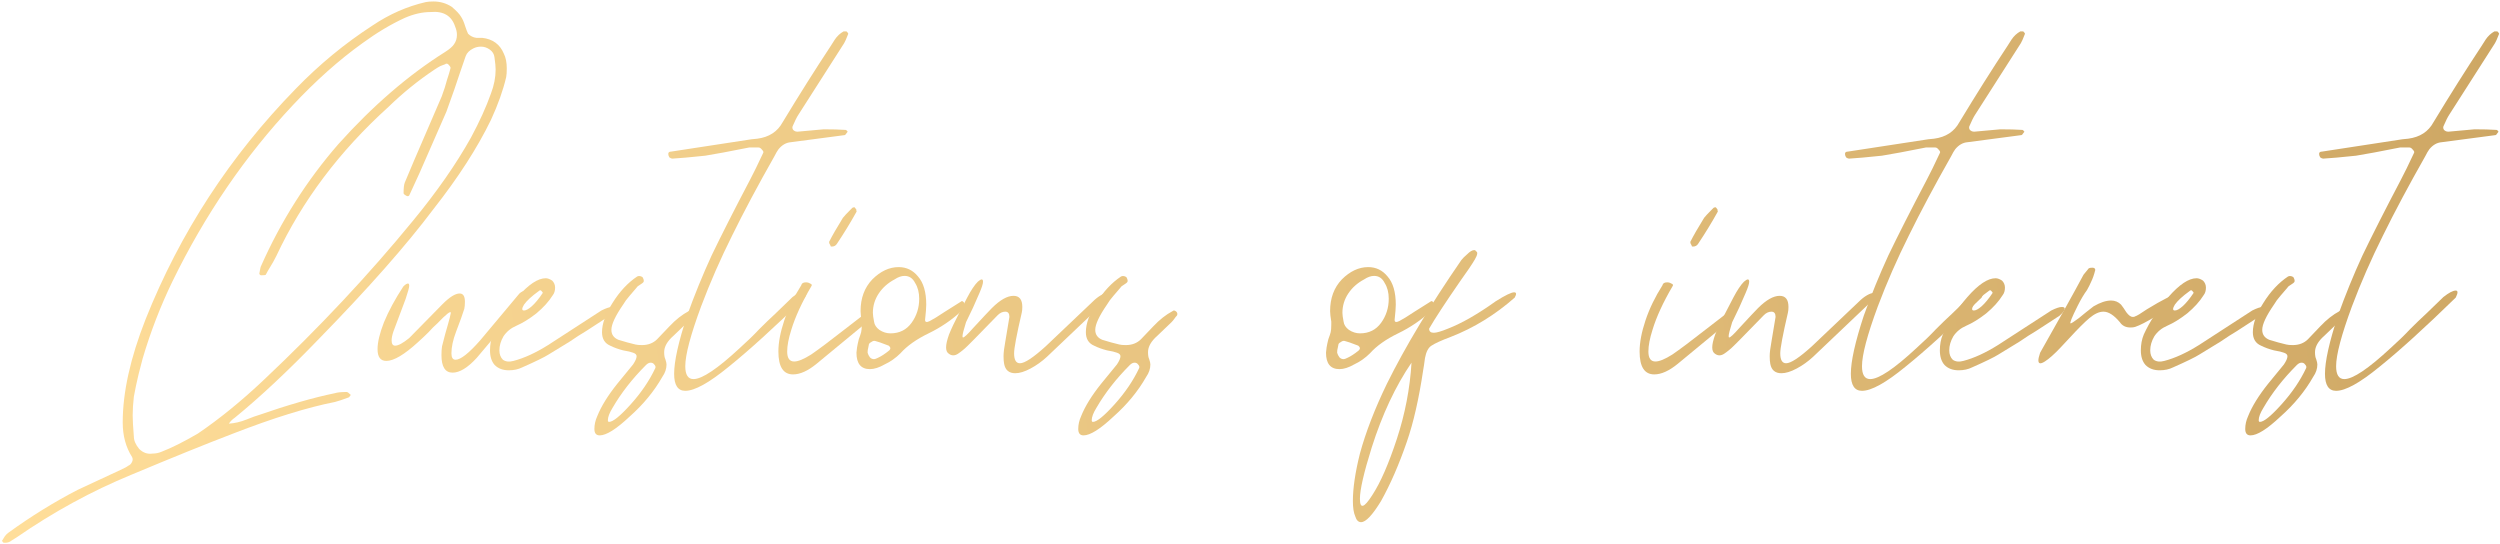 <svg xmlns="http://www.w3.org/2000/svg" width="469" height="102" viewBox="0 0 469 102" fill="none"><path d="M94.521 10.068C94.888 10.802 95.071 11.718 95.071 12.818C95.071 13.552 95.035 14.102 94.961 14.468C94.375 16.962 93.421 19.638 92.101 22.498C89.535 27.778 85.941 33.352 81.321 39.218C76.261 45.965 69.111 54.068 59.871 63.528C54.078 69.542 48.798 74.492 44.031 78.378C43.591 78.672 43.225 79.038 42.931 79.478C44.031 79.405 45.131 79.148 46.231 78.708C47.331 78.268 48.028 78.012 48.321 77.938C54.041 75.958 58.881 74.565 62.841 73.758C63.281 73.612 64.015 73.538 65.041 73.538C65.188 73.538 65.445 73.722 65.811 74.088L65.481 74.528C64.308 74.968 63.428 75.262 62.841 75.408C57.635 76.435 51.255 78.415 43.701 81.348C38.715 83.255 32.371 85.822 24.671 89.048C17.191 92.128 10.005 96.052 3.111 100.818C2.965 100.892 2.671 101.075 2.231 101.368C1.791 101.735 1.278 101.882 0.691 101.808C0.618 101.808 0.545 101.735 0.471 101.588C0.398 101.515 0.361 101.478 0.361 101.478C0.508 101.258 0.691 100.965 0.911 100.598C1.131 100.305 1.351 100.085 1.571 99.938C5.825 96.858 10.151 94.182 14.551 91.908C18.951 89.855 21.628 88.608 22.581 88.168C23.388 87.802 23.865 87.545 24.011 87.398C24.378 87.252 24.635 86.995 24.781 86.628C24.928 86.335 24.928 86.042 24.781 85.748C23.608 83.915 23.021 81.752 23.021 79.258C23.021 73.612 24.451 67.158 27.311 59.898C33.765 43.692 43.151 29.282 55.471 16.668C59.871 12.122 64.675 8.162 69.881 4.788C73.035 2.662 76.371 1.195 79.891 0.388C80.258 0.315 80.735 0.278 81.321 0.278C82.568 0.278 83.705 0.608 84.731 1.268C85.611 2.002 86.198 2.625 86.491 3.138C86.785 3.578 87.041 4.165 87.261 4.898C87.481 5.558 87.665 6.035 87.811 6.328C88.251 6.768 88.765 7.025 89.351 7.098C89.938 7.098 90.305 7.098 90.451 7.098C92.431 7.318 93.788 8.308 94.521 10.068ZM92.101 17.548C92.688 16.008 92.981 14.505 92.981 13.038C92.981 12.525 92.908 11.755 92.761 10.728C92.688 10.142 92.395 9.665 91.881 9.298C91.368 8.932 90.818 8.748 90.231 8.748C89.718 8.748 89.241 8.858 88.801 9.078C88.068 9.445 87.591 9.922 87.371 10.508L86.271 13.698C85.758 15.312 84.915 17.732 83.741 20.958L78.681 32.508L76.811 36.578C76.811 36.652 76.738 36.725 76.591 36.798C76.518 36.798 76.445 36.798 76.371 36.798C75.931 36.578 75.711 36.395 75.711 36.248C75.711 35.295 75.785 34.635 75.931 34.268L77.691 30.088L82.861 18.098C83.301 16.925 83.631 15.898 83.851 15.018C84.145 14.138 84.365 13.405 84.511 12.818C84.585 12.672 84.438 12.415 84.071 12.048C83.998 11.975 83.888 11.938 83.741 11.938C83.668 11.938 83.595 11.975 83.521 12.048C83.301 12.122 83.008 12.232 82.641 12.378C82.348 12.525 81.981 12.745 81.541 13.038C78.461 15.092 75.565 17.438 72.851 20.078C63.685 28.365 56.681 37.678 51.841 48.018C51.475 48.752 51.108 49.412 50.741 49.998C50.375 50.585 50.081 51.098 49.861 51.538C49.788 51.612 49.495 51.648 48.981 51.648C48.908 51.648 48.835 51.612 48.761 51.538C48.688 51.465 48.651 51.392 48.651 51.318C48.798 50.438 48.908 49.962 48.981 49.888C52.721 41.455 57.561 33.828 63.501 27.008C69.955 19.822 76.628 14.065 83.521 9.738C84.328 9.225 84.878 8.748 85.171 8.308C85.538 7.795 85.721 7.208 85.721 6.548C85.721 6.035 85.611 5.522 85.391 5.008C84.731 2.955 83.191 2.038 80.771 2.258C79.231 2.258 77.618 2.625 75.931 3.358C73.365 4.532 70.725 6.108 68.011 8.088C63.611 11.242 59.248 15.128 54.921 19.748C45.975 29.282 38.458 40.282 32.371 52.748C30.098 57.442 28.228 62.282 26.761 67.268C26.615 67.782 26.358 68.772 25.991 70.238C25.625 71.778 25.331 73.172 25.111 74.418C24.965 75.665 24.891 76.838 24.891 77.938C24.891 78.818 24.965 80.138 25.111 81.898C25.111 82.632 25.441 83.402 26.101 84.208C26.835 84.942 27.678 85.235 28.631 85.088C29.218 85.088 29.768 84.978 30.281 84.758C32.188 84.025 34.461 82.888 37.101 81.348C41.208 78.562 45.351 75.188 49.531 71.228C59.871 61.475 69.185 51.538 77.471 41.418C81.945 35.992 85.575 30.785 88.361 25.798C89.975 22.792 91.221 20.042 92.101 17.548Z" fill="url(#paint0_linear_463_753)"></path><path d="M80.398 62.318C79.812 62.905 79.152 63.528 78.418 64.188C75.852 66.535 73.872 67.708 72.478 67.708C71.378 67.708 70.828 66.975 70.828 65.508C70.828 64.188 71.232 62.502 72.038 60.448C72.918 58.322 74.128 56.085 75.668 53.738C76.035 53.372 76.328 53.188 76.548 53.188C76.695 53.188 76.768 53.335 76.768 53.628C76.768 53.922 76.548 54.728 76.108 56.048L73.798 62.208C73.578 62.868 73.468 63.418 73.468 63.858C73.468 64.518 73.688 64.848 74.128 64.848C74.715 64.848 75.595 64.372 76.768 63.418L83.038 57.038C84.358 55.718 85.422 55.058 86.228 55.058C86.888 55.058 87.218 55.572 87.218 56.598C87.218 57.112 87.182 57.552 87.108 57.918C86.815 58.872 86.302 60.302 85.568 62.208C84.982 63.748 84.688 65.105 84.688 66.278C84.688 67.085 84.945 67.488 85.458 67.488C86.412 67.488 87.952 66.278 90.078 63.858L97.448 55.058C97.815 54.692 98.328 54.508 98.988 54.508C99.502 54.508 99.758 54.618 99.758 54.838C99.758 54.912 99.685 55.022 99.538 55.168L89.418 67.158C87.732 68.992 86.228 69.908 84.908 69.908C83.515 69.908 82.818 68.808 82.818 66.608C82.818 65.948 82.855 65.398 82.928 64.958C83.368 63.198 83.735 61.842 84.028 60.888C84.322 59.862 84.505 59.128 84.578 58.688C84.578 58.248 83.735 58.908 82.048 60.668C81.535 61.108 80.985 61.658 80.398 62.318Z" fill="url(#paint1_linear_463_753)"></path><path d="M102.926 66.498C102.119 67.012 100.469 67.818 97.976 68.918C97.243 69.285 96.399 69.468 95.446 69.468C94.346 69.468 93.466 69.138 92.806 68.478C92.219 67.818 91.926 66.902 91.926 65.728C91.926 64.628 92.109 63.638 92.476 62.758C93.576 60.338 95.116 57.992 97.096 55.718C99.149 53.372 100.909 52.198 102.376 52.198C102.743 52.198 103.146 52.345 103.586 52.638C103.953 53.005 104.136 53.445 104.136 53.958C104.136 54.545 103.989 55.022 103.696 55.388C102.963 56.562 101.936 57.698 100.616 58.798C99.296 59.825 98.049 60.595 96.876 61.108C95.849 61.548 95.043 62.208 94.456 63.088C93.943 63.968 93.686 64.848 93.686 65.728C93.686 66.462 93.906 67.048 94.346 67.488C94.859 67.855 95.519 67.928 96.326 67.708C98.306 67.195 100.469 66.205 102.816 64.738L112.826 58.248C113.706 57.808 114.366 57.588 114.806 57.588C115.173 57.588 115.356 57.698 115.356 57.918C115.356 58.212 115.026 58.652 114.366 59.238L109.966 62.098C109.086 62.612 108.059 63.272 106.886 64.078C105.713 64.812 104.393 65.618 102.926 66.498ZM99.736 57.478C100.396 56.892 101.093 56.048 101.826 54.948C101.826 54.875 101.753 54.765 101.606 54.618C101.459 54.398 101.276 54.398 101.056 54.618C99.736 55.572 98.819 56.415 98.306 57.148C97.866 57.882 97.866 58.248 98.306 58.248C98.673 58.248 99.149 57.992 99.736 57.478Z" fill="url(#paint2_linear_463_753)"></path><path d="M115.798 71.998C115.798 71.998 116.788 70.788 118.768 68.368C119.208 67.708 119.428 67.195 119.428 66.828C119.428 66.535 119.208 66.315 118.768 66.168C118.401 66.022 117.778 65.875 116.898 65.728C116.018 65.508 115.211 65.215 114.478 64.848C113.451 64.408 112.938 63.565 112.938 62.318C112.938 60.705 113.598 58.872 114.918 56.818C116.238 54.692 117.778 53.042 119.538 51.868C119.831 51.722 120.161 51.758 120.528 51.978C120.748 52.345 120.821 52.638 120.748 52.858C120.674 53.005 120.454 53.188 120.088 53.408C119.794 53.555 119.574 53.738 119.428 53.958C119.134 54.325 118.694 54.838 118.108 55.498C117.594 56.085 117.191 56.635 116.898 57.148C115.431 59.275 114.698 60.852 114.698 61.878C114.698 62.758 115.138 63.382 116.018 63.748C117.191 64.115 118.254 64.408 119.208 64.628C119.501 64.702 119.904 64.738 120.418 64.738C121.591 64.738 122.544 64.372 123.278 63.638C123.718 63.198 124.488 62.392 125.588 61.218C126.761 59.972 127.971 59.018 129.218 58.358C129.364 58.212 129.548 58.212 129.768 58.358C129.988 58.505 130.098 58.688 130.098 58.908C130.098 59.055 130.061 59.165 129.988 59.238C129.841 59.385 129.694 59.568 129.548 59.788C129.401 60.008 129.218 60.228 128.998 60.448L126.358 62.978C125.184 64.005 124.598 65.032 124.598 66.058C124.598 66.645 124.671 67.085 124.818 67.378C124.964 67.818 125.038 68.148 125.038 68.368C125.038 69.175 124.781 69.945 124.268 70.678C122.728 73.392 120.674 75.885 118.108 78.158C115.614 80.505 113.744 81.678 112.498 81.678C111.838 81.678 111.508 81.275 111.508 80.468C111.508 79.662 111.691 78.855 112.058 78.048C112.791 76.215 114.038 74.198 115.798 71.998ZM121.188 68.478C118.621 71.045 116.531 73.722 114.918 76.508C114.331 77.462 114.038 78.232 114.038 78.818C114.038 79.038 114.111 79.148 114.258 79.148C114.991 79.148 116.348 78.048 118.328 75.848C120.308 73.648 121.848 71.375 122.948 69.028C123.021 68.808 122.948 68.588 122.728 68.368C122.581 68.148 122.361 68.038 122.068 68.038C121.774 68.038 121.481 68.185 121.188 68.478Z" fill="url(#paint3_linear_463_753)"></path><path d="M149.678 24.698L154.518 24.258C156.131 24.258 157.488 24.295 158.588 24.368C158.734 24.368 158.844 24.442 158.918 24.588C158.991 24.662 159.028 24.698 159.028 24.698C158.954 24.772 158.844 24.918 158.698 25.138C158.624 25.285 158.514 25.358 158.368 25.358L148.358 26.678C147.478 26.752 146.708 27.192 146.048 27.998C145.828 28.292 145.571 28.732 145.278 29.318C142.198 34.745 139.558 39.695 137.358 44.168C135.158 48.568 133.214 53.005 131.528 57.478C129.548 62.832 128.558 66.572 128.558 68.698C128.558 70.312 129.071 71.118 130.098 71.118C131.711 71.118 134.608 69.175 138.788 65.288C140.181 64.042 141.391 62.868 142.418 61.768C143.518 60.668 144.508 59.715 145.388 58.908L148.688 55.718C149.714 54.912 150.484 54.508 150.998 54.508C151.218 54.508 151.328 54.618 151.328 54.838C151.328 55.058 151.218 55.388 150.998 55.828C145.204 61.475 140.438 65.802 136.698 68.808C133.031 71.815 130.318 73.318 128.558 73.318C127.164 73.318 126.468 72.255 126.468 70.128C126.468 67.782 127.274 64.152 128.888 59.238C130.281 55.352 131.821 51.575 133.508 47.908C135.268 44.242 137.688 39.475 140.768 33.608C141.354 32.508 142.161 30.858 143.188 28.658C143.261 28.512 143.188 28.328 142.968 28.108C142.748 27.815 142.528 27.668 142.308 27.668H140.548C136.881 28.402 134.131 28.915 132.298 29.208C129.511 29.502 127.458 29.685 126.138 29.758C125.991 29.758 125.808 29.685 125.588 29.538C125.441 29.318 125.368 29.098 125.368 28.878C125.368 28.585 125.551 28.438 125.918 28.438L140.988 26.128L142.088 26.018C144.288 25.725 145.864 24.698 146.818 22.938C149.971 17.732 152.978 12.965 155.838 8.638C155.911 8.492 156.168 8.088 156.608 7.428C157.048 6.768 157.598 6.255 158.258 5.888H158.808C159.028 6.108 159.138 6.255 159.138 6.328C158.771 7.282 158.514 7.868 158.368 8.088L149.788 21.508C149.494 21.948 149.128 22.682 148.688 23.708C148.614 23.928 148.651 24.148 148.798 24.368C149.018 24.588 149.274 24.698 149.568 24.698H149.678Z" fill="url(#paint4_linear_463_753)"></path><path d="M160.326 38.888L160.656 39.328C160.656 39.402 160.656 39.475 160.656 39.548C160.73 39.622 160.73 39.695 160.656 39.768C159.556 41.748 158.346 43.728 157.026 45.708C156.806 46.075 156.476 46.258 156.036 46.258C155.89 46.258 155.816 46.222 155.816 46.148C155.816 46.075 155.743 45.928 155.596 45.708C155.523 45.488 155.523 45.342 155.596 45.268C156.11 44.242 156.953 42.775 158.126 40.868C158.273 40.648 158.86 40.025 159.886 38.998C159.96 38.925 160.106 38.888 160.326 38.888ZM147.126 60.118C147.86 57.918 148.923 55.718 150.316 53.518C150.39 53.152 150.683 52.968 151.196 52.968C151.49 52.968 151.746 53.042 151.966 53.188C152.186 53.262 152.296 53.372 152.296 53.518L152.186 53.738C150.426 56.745 149.18 59.458 148.446 61.878C147.933 63.492 147.676 64.848 147.676 65.948C147.676 67.195 148.116 67.818 148.996 67.818C149.73 67.818 150.793 67.378 152.186 66.498C153.58 65.545 155.633 64.005 158.346 61.878L162.196 58.908C162.49 58.762 162.71 58.762 162.856 58.908C163.076 59.055 163.186 59.275 163.186 59.568C163.113 59.715 163.04 59.862 162.966 60.008C162.893 60.155 162.783 60.302 162.636 60.448L153.176 68.258C151.563 69.578 150.096 70.238 148.776 70.238C146.943 70.238 146.026 68.808 146.026 65.948C146.026 64.262 146.393 62.318 147.126 60.118Z" fill="url(#paint5_linear_463_753)"></path><path d="M161.662 60.888V60.338C161.515 59.458 161.442 58.798 161.442 58.358C161.442 55.938 162.175 53.958 163.642 52.418C165.182 50.878 166.832 50.108 168.592 50.108C170.058 50.108 171.268 50.695 172.222 51.868C173.248 53.042 173.762 54.802 173.762 57.148C173.762 57.735 173.688 58.688 173.542 60.008C173.542 60.448 173.835 60.522 174.422 60.228C175.008 59.935 175.962 59.348 177.282 58.468L180.252 56.598C180.398 56.452 180.545 56.452 180.692 56.598C180.838 56.672 180.912 56.855 180.912 57.148C180.912 57.588 180.728 57.992 180.362 58.358C178.528 60.045 176.475 61.438 174.202 62.538C171.928 63.638 170.168 64.885 168.922 66.278C168.042 67.158 167.052 67.855 165.952 68.368C164.925 68.955 164.008 69.248 163.202 69.248C161.515 69.248 160.672 68.222 160.672 66.168L160.782 65.178C160.855 64.738 160.965 64.225 161.112 63.638C161.332 63.052 161.478 62.612 161.552 62.318C161.625 62.025 161.662 61.548 161.662 60.888ZM169.692 51.758C169.105 51.758 168.482 51.978 167.822 52.418C166.575 53.078 165.585 53.958 164.852 55.058C164.118 56.158 163.752 57.368 163.752 58.688C163.752 59.055 163.825 59.605 163.972 60.338C164.045 60.925 164.375 61.438 164.962 61.878C165.622 62.318 166.318 62.538 167.052 62.538C168.738 62.538 170.058 61.878 171.012 60.558C171.965 59.238 172.442 57.735 172.442 56.048C172.442 54.875 172.185 53.885 171.672 53.078C171.232 52.198 170.572 51.758 169.692 51.758ZM163.422 64.188C163.128 64.335 162.982 64.518 162.982 64.738C162.982 64.812 162.945 64.995 162.872 65.288C162.798 65.508 162.762 65.802 162.762 66.168C162.835 66.462 162.982 66.755 163.202 67.048C163.422 67.268 163.678 67.378 163.972 67.378C164.118 67.378 164.338 67.305 164.632 67.158C165.292 66.865 166.025 66.388 166.832 65.728C167.125 65.435 167.088 65.142 166.722 64.848C165.402 64.335 164.558 64.042 164.192 63.968C163.972 63.895 163.715 63.968 163.422 64.188Z" fill="url(#paint6_linear_463_753)"></path><path d="M182.545 57.698L181.225 60.448C180.785 61.842 180.565 62.722 180.565 63.088C180.565 63.235 180.602 63.308 180.675 63.308C180.895 63.308 181.555 62.685 182.655 61.438C184.415 59.532 185.552 58.322 186.065 57.808C187.605 56.268 188.962 55.498 190.135 55.498C191.235 55.498 191.785 56.195 191.785 57.588C191.785 58.028 191.749 58.395 191.675 58.688C190.722 62.795 190.245 65.325 190.245 66.278C190.245 67.525 190.612 68.148 191.345 68.148C192.225 68.148 193.839 67.085 196.185 64.958L204.985 56.598C205.499 56.085 206.012 55.682 206.525 55.388C207.039 55.095 207.479 54.948 207.845 54.948C208.065 54.948 208.175 55.058 208.175 55.278C208.175 55.572 207.955 55.938 207.515 56.378L196.405 66.938C195.452 67.818 194.425 68.552 193.325 69.138C192.225 69.725 191.272 70.018 190.465 70.018C189.292 70.018 188.595 69.432 188.375 68.258C188.302 67.892 188.265 67.415 188.265 66.828C188.265 66.168 188.375 65.252 188.595 64.078L189.365 59.458C189.365 58.798 189.109 58.468 188.595 58.468C188.082 58.468 187.605 58.688 187.165 59.128L182.765 63.638C182.545 63.858 182.142 64.262 181.555 64.848C180.969 65.435 180.345 65.948 179.685 66.388C179.099 66.755 178.549 66.755 178.035 66.388C177.669 66.168 177.485 65.765 177.485 65.178C177.485 64.592 177.669 63.785 178.035 62.758C178.475 61.658 179.099 60.338 179.905 58.798C180.712 57.258 181.225 56.268 181.445 55.828C182.179 54.435 182.839 53.445 183.425 52.858C184.085 52.272 184.415 52.272 184.415 52.858C184.415 53.225 184.195 53.922 183.755 54.948L182.545 57.698Z" fill="url(#paint7_linear_463_753)"></path><path d="M206.569 71.998C206.569 71.998 207.559 70.788 209.539 68.368C209.979 67.708 210.199 67.195 210.199 66.828C210.199 66.535 209.979 66.315 209.539 66.168C209.173 66.022 208.549 65.875 207.669 65.728C206.789 65.508 205.983 65.215 205.249 64.848C204.223 64.408 203.709 63.565 203.709 62.318C203.709 60.705 204.369 58.872 205.689 56.818C207.009 54.692 208.549 53.042 210.309 51.868C210.603 51.722 210.933 51.758 211.299 51.978C211.519 52.345 211.593 52.638 211.519 52.858C211.446 53.005 211.226 53.188 210.859 53.408C210.566 53.555 210.346 53.738 210.199 53.958C209.906 54.325 209.466 54.838 208.879 55.498C208.366 56.085 207.963 56.635 207.669 57.148C206.203 59.275 205.469 60.852 205.469 61.878C205.469 62.758 205.909 63.382 206.789 63.748C207.963 64.115 209.026 64.408 209.979 64.628C210.273 64.702 210.676 64.738 211.189 64.738C212.363 64.738 213.316 64.372 214.049 63.638C214.489 63.198 215.259 62.392 216.359 61.218C217.533 59.972 218.743 59.018 219.989 58.358C220.136 58.212 220.319 58.212 220.539 58.358C220.759 58.505 220.869 58.688 220.869 58.908C220.869 59.055 220.833 59.165 220.759 59.238C220.613 59.385 220.466 59.568 220.319 59.788C220.173 60.008 219.989 60.228 219.769 60.448L217.129 62.978C215.956 64.005 215.369 65.032 215.369 66.058C215.369 66.645 215.443 67.085 215.589 67.378C215.736 67.818 215.809 68.148 215.809 68.368C215.809 69.175 215.553 69.945 215.039 70.678C213.499 73.392 211.446 75.885 208.879 78.158C206.386 80.505 204.516 81.678 203.269 81.678C202.609 81.678 202.279 81.275 202.279 80.468C202.279 79.662 202.463 78.855 202.829 78.048C203.563 76.215 204.809 74.198 206.569 71.998ZM211.959 68.478C209.393 71.045 207.303 73.722 205.689 76.508C205.103 77.462 204.809 78.232 204.809 78.818C204.809 79.038 204.883 79.148 205.029 79.148C205.763 79.148 207.119 78.048 209.099 75.848C211.079 73.648 212.619 71.375 213.719 69.028C213.793 68.808 213.719 68.588 213.499 68.368C213.353 68.148 213.133 68.038 212.839 68.038C212.546 68.038 212.253 68.185 211.959 68.478Z" fill="url(#paint8_linear_463_753)"></path><path d="M249.748 60.888V60.338C249.601 59.458 249.528 58.798 249.528 58.358C249.528 55.938 250.261 53.958 251.728 52.418C253.268 50.878 254.918 50.108 256.678 50.108C258.144 50.108 259.354 50.695 260.308 51.868C261.334 53.042 261.848 54.802 261.848 57.148C261.848 57.735 261.774 58.688 261.628 60.008C261.628 60.448 261.921 60.522 262.508 60.228C263.094 59.935 264.048 59.348 265.368 58.468L268.338 56.598C268.484 56.452 268.631 56.452 268.778 56.598C268.924 56.672 268.998 56.855 268.998 57.148C268.998 57.588 268.814 57.992 268.448 58.358C266.614 60.045 264.561 61.438 262.288 62.538C260.014 63.638 258.254 64.885 257.008 66.278C256.128 67.158 255.138 67.855 254.038 68.368C253.011 68.955 252.094 69.248 251.288 69.248C249.601 69.248 248.758 68.222 248.758 66.168L248.868 65.178C248.941 64.738 249.051 64.225 249.198 63.638C249.418 63.052 249.564 62.612 249.638 62.318C249.711 62.025 249.748 61.548 249.748 60.888ZM257.778 51.758C257.191 51.758 256.568 51.978 255.908 52.418C254.661 53.078 253.671 53.958 252.938 55.058C252.204 56.158 251.838 57.368 251.838 58.688C251.838 59.055 251.911 59.605 252.058 60.338C252.131 60.925 252.461 61.438 253.048 61.878C253.708 62.318 254.404 62.538 255.138 62.538C256.824 62.538 258.144 61.878 259.098 60.558C260.051 59.238 260.528 57.735 260.528 56.048C260.528 54.875 260.271 53.885 259.758 53.078C259.318 52.198 258.658 51.758 257.778 51.758ZM251.508 64.188C251.214 64.335 251.068 64.518 251.068 64.738C251.068 64.812 251.031 64.995 250.958 65.288C250.884 65.508 250.848 65.802 250.848 66.168C250.921 66.462 251.068 66.755 251.288 67.048C251.508 67.268 251.764 67.378 252.058 67.378C252.204 67.378 252.424 67.305 252.718 67.158C253.378 66.865 254.111 66.388 254.918 65.728C255.211 65.435 255.174 65.142 254.808 64.848C253.488 64.335 252.644 64.042 252.278 63.968C252.058 63.895 251.801 63.968 251.508 64.188Z" fill="url(#paint9_linear_463_753)"></path><path d="M263.921 82.888C262.455 87.142 260.841 90.845 259.081 93.998C257.468 96.638 256.221 97.958 255.341 97.958C254.828 97.958 254.461 97.592 254.241 96.858C253.948 96.198 253.801 95.245 253.801 93.998C253.801 91.578 254.241 88.608 255.121 85.088C256.221 81.055 257.908 76.692 260.181 71.998C263.628 65.032 268.285 57.295 274.151 48.788C274.371 48.495 274.738 48.128 275.251 47.688C275.765 47.175 276.205 46.918 276.571 46.918C276.718 46.918 276.828 46.992 276.901 47.138C277.268 47.285 277.195 47.798 276.681 48.678C276.168 49.558 275.251 50.915 273.931 52.748C271.145 56.782 269.201 59.752 268.101 61.658C268.101 62.172 268.395 62.428 268.981 62.428C269.495 62.428 270.375 62.172 271.621 61.658C274.261 60.632 277.268 58.908 280.641 56.488C282.401 55.388 283.538 54.838 284.051 54.838C284.491 54.838 284.528 55.168 284.161 55.828C280.495 59.055 276.498 61.512 272.171 63.198C270.411 63.858 269.201 64.408 268.541 64.848C267.955 65.215 267.551 65.985 267.331 67.158C267.185 68.258 267.075 68.992 267.001 69.358C266.195 74.785 265.168 79.295 263.921 82.888ZM262.051 82.338C263.591 77.645 264.508 72.878 264.801 68.038C261.795 72.438 259.301 77.755 257.321 83.988C255.855 88.682 255.121 91.872 255.121 93.558C255.121 95.538 255.891 95.318 257.431 92.898C258.971 90.552 260.511 87.032 262.051 82.338Z" fill="url(#paint10_linear_463_753)"></path><path d="M321.889 38.888L322.219 39.328C322.219 39.402 322.219 39.475 322.219 39.548C322.292 39.622 322.292 39.695 322.219 39.768C321.119 41.748 319.909 43.728 318.589 45.708C318.369 46.075 318.039 46.258 317.599 46.258C317.452 46.258 317.379 46.222 317.379 46.148C317.379 46.075 317.305 45.928 317.159 45.708C317.085 45.488 317.085 45.342 317.159 45.268C317.672 44.242 318.515 42.775 319.689 40.868C319.835 40.648 320.422 40.025 321.449 38.998C321.522 38.925 321.669 38.888 321.889 38.888ZM308.689 60.118C309.422 57.918 310.485 55.718 311.879 53.518C311.952 53.152 312.245 52.968 312.759 52.968C313.052 52.968 313.309 53.042 313.529 53.188C313.749 53.262 313.859 53.372 313.859 53.518L313.749 53.738C311.989 56.745 310.742 59.458 310.009 61.878C309.495 63.492 309.239 64.848 309.239 65.948C309.239 67.195 309.679 67.818 310.559 67.818C311.292 67.818 312.355 67.378 313.749 66.498C315.142 65.545 317.195 64.005 319.909 61.878L323.759 58.908C324.052 58.762 324.272 58.762 324.419 58.908C324.639 59.055 324.749 59.275 324.749 59.568C324.675 59.715 324.602 59.862 324.529 60.008C324.455 60.155 324.345 60.302 324.199 60.448L314.739 68.258C313.125 69.578 311.659 70.238 310.339 70.238C308.505 70.238 307.589 68.808 307.589 65.948C307.589 64.262 307.955 62.318 308.689 60.118Z" fill="url(#paint11_linear_463_753)"></path><path d="M326.276 57.698L324.956 60.448C324.516 61.842 324.296 62.722 324.296 63.088C324.296 63.235 324.333 63.308 324.406 63.308C324.626 63.308 325.286 62.685 326.386 61.438C328.146 59.532 329.283 58.322 329.796 57.808C331.336 56.268 332.693 55.498 333.866 55.498C334.966 55.498 335.516 56.195 335.516 57.588C335.516 58.028 335.479 58.395 335.406 58.688C334.453 62.795 333.976 65.325 333.976 66.278C333.976 67.525 334.343 68.148 335.076 68.148C335.956 68.148 337.569 67.085 339.916 64.958L348.716 56.598C349.229 56.085 349.743 55.682 350.256 55.388C350.769 55.095 351.209 54.948 351.576 54.948C351.796 54.948 351.906 55.058 351.906 55.278C351.906 55.572 351.686 55.938 351.246 56.378L340.136 66.938C339.183 67.818 338.156 68.552 337.056 69.138C335.956 69.725 335.003 70.018 334.196 70.018C333.023 70.018 332.326 69.432 332.106 68.258C332.033 67.892 331.996 67.415 331.996 66.828C331.996 66.168 332.106 65.252 332.326 64.078L333.096 59.458C333.096 58.798 332.839 58.468 332.326 58.468C331.813 58.468 331.336 58.688 330.896 59.128L326.496 63.638C326.276 63.858 325.873 64.262 325.286 64.848C324.699 65.435 324.076 65.948 323.416 66.388C322.829 66.755 322.279 66.755 321.766 66.388C321.399 66.168 321.216 65.765 321.216 65.178C321.216 64.592 321.399 63.785 321.766 62.758C322.206 61.658 322.829 60.338 323.636 58.798C324.443 57.258 324.956 56.268 325.176 55.828C325.909 54.435 326.569 53.445 327.156 52.858C327.816 52.272 328.146 52.272 328.146 52.858C328.146 53.225 327.926 53.922 327.486 54.948L326.276 57.698Z" fill="url(#paint12_linear_463_753)"></path><path d="M370.43 24.698L375.27 24.258C376.883 24.258 378.24 24.295 379.34 24.368C379.486 24.368 379.596 24.442 379.67 24.588C379.743 24.662 379.78 24.698 379.78 24.698C379.706 24.772 379.596 24.918 379.45 25.138C379.376 25.285 379.266 25.358 379.12 25.358L369.11 26.678C368.23 26.752 367.46 27.192 366.8 27.998C366.58 28.292 366.323 28.732 366.03 29.318C362.95 34.745 360.31 39.695 358.11 44.168C355.91 48.568 353.966 53.005 352.28 57.478C350.3 62.832 349.31 66.572 349.31 68.698C349.31 70.312 349.823 71.118 350.85 71.118C352.463 71.118 355.36 69.175 359.54 65.288C360.933 64.042 362.143 62.868 363.17 61.768C364.27 60.668 365.26 59.715 366.14 58.908L369.44 55.718C370.466 54.912 371.236 54.508 371.75 54.508C371.97 54.508 372.08 54.618 372.08 54.838C372.08 55.058 371.97 55.388 371.75 55.828C365.956 61.475 361.19 65.802 357.45 68.808C353.783 71.815 351.07 73.318 349.31 73.318C347.916 73.318 347.22 72.255 347.22 70.128C347.22 67.782 348.026 64.152 349.64 59.238C351.033 55.352 352.573 51.575 354.26 47.908C356.02 44.242 358.44 39.475 361.52 33.608C362.106 32.508 362.913 30.858 363.94 28.658C364.013 28.512 363.94 28.328 363.72 28.108C363.5 27.815 363.28 27.668 363.06 27.668H361.3C357.633 28.402 354.883 28.915 353.05 29.208C350.263 29.502 348.21 29.685 346.89 29.758C346.743 29.758 346.56 29.685 346.34 29.538C346.193 29.318 346.12 29.098 346.12 28.878C346.12 28.585 346.303 28.438 346.67 28.438L361.74 26.128L362.84 26.018C365.04 25.725 366.616 24.698 367.57 22.938C370.723 17.732 373.73 12.965 376.59 8.638C376.663 8.492 376.92 8.088 377.36 7.428C377.8 6.768 378.35 6.255 379.01 5.888H379.56C379.78 6.108 379.89 6.255 379.89 6.328C379.523 7.282 379.266 7.868 379.12 8.088L370.54 21.508C370.246 21.948 369.88 22.682 369.44 23.708C369.366 23.928 369.403 24.148 369.55 24.368C369.77 24.588 370.026 24.698 370.32 24.698H370.43Z" fill="url(#paint13_linear_463_753)"></path><path d="M374.918 66.498C374.112 67.012 372.462 67.818 369.968 68.918C369.235 69.285 368.392 69.468 367.438 69.468C366.338 69.468 365.458 69.138 364.798 68.478C364.212 67.818 363.918 66.902 363.918 65.728C363.918 64.628 364.102 63.638 364.468 62.758C365.568 60.338 367.108 57.992 369.088 55.718C371.142 53.372 372.902 52.198 374.368 52.198C374.735 52.198 375.138 52.345 375.578 52.638C375.945 53.005 376.128 53.445 376.128 53.958C376.128 54.545 375.982 55.022 375.688 55.388C374.955 56.562 373.928 57.698 372.608 58.798C371.288 59.825 370.042 60.595 368.868 61.108C367.842 61.548 367.035 62.208 366.448 63.088C365.935 63.968 365.678 64.848 365.678 65.728C365.678 66.462 365.898 67.048 366.338 67.488C366.852 67.855 367.512 67.928 368.318 67.708C370.298 67.195 372.462 66.205 374.808 64.738L384.818 58.248C385.698 57.808 386.358 57.588 386.798 57.588C387.165 57.588 387.348 57.698 387.348 57.918C387.348 58.212 387.018 58.652 386.358 59.238L381.958 62.098C381.078 62.612 380.052 63.272 378.878 64.078C377.705 64.812 376.385 65.618 374.918 66.498ZM371.728 57.478C372.388 56.892 373.085 56.048 373.818 54.948C373.818 54.875 373.745 54.765 373.598 54.618C373.452 54.398 373.268 54.398 373.048 54.618C371.728 55.572 370.812 56.415 370.298 57.148C369.858 57.882 369.858 58.248 370.298 58.248C370.665 58.248 371.142 57.992 371.728 57.478Z" fill="url(#paint14_linear_463_753)"></path><path d="M391.53 54.398C390.943 55.205 390.357 56.195 389.77 57.368C388.67 59.568 388.23 60.668 388.45 60.668C388.597 60.668 389.11 60.338 389.99 59.678C390.87 58.945 391.787 58.212 392.74 57.478C393.987 56.745 395.087 56.378 396.04 56.378C396.773 56.378 397.397 56.635 397.91 57.148C398.203 57.515 398.533 57.992 398.9 58.578C399.34 59.165 399.743 59.458 400.11 59.458C400.33 59.458 400.477 59.422 400.55 59.348C400.843 59.275 401.577 58.835 402.75 58.028C405.757 56.195 407.517 55.315 408.03 55.388C409.057 55.242 409.13 55.608 408.25 56.488C407.37 57.295 406.087 58.248 404.4 59.348C402.713 60.375 401.43 61.035 400.55 61.328C400.33 61.402 400.037 61.438 399.67 61.438C398.79 61.438 398.13 61.108 397.69 60.448C396.59 59.128 395.563 58.468 394.61 58.468C393.803 58.468 392.923 58.872 391.97 59.678C391.09 60.412 389.807 61.695 388.12 63.528L386.58 65.178C385.407 66.425 384.417 67.305 383.61 67.818C382.803 68.332 382.4 68.258 382.4 67.598C382.4 67.305 382.51 66.828 382.73 66.168C386.397 59.715 389.11 54.838 390.87 51.538L391.86 50.328C392.007 50.255 392.227 50.218 392.52 50.218C392.887 50.218 393.07 50.365 393.07 50.658C392.85 51.538 392.593 52.272 392.3 52.858C392.08 53.372 391.823 53.885 391.53 54.398Z" fill="url(#paint15_linear_463_753)"></path><path d="M412.623 66.498C411.817 67.012 410.167 67.818 407.673 68.918C406.94 69.285 406.097 69.468 405.143 69.468C404.043 69.468 403.163 69.138 402.503 68.478C401.917 67.818 401.623 66.902 401.623 65.728C401.623 64.628 401.807 63.638 402.173 62.758C403.273 60.338 404.813 57.992 406.793 55.718C408.847 53.372 410.607 52.198 412.073 52.198C412.44 52.198 412.843 52.345 413.283 52.638C413.65 53.005 413.833 53.445 413.833 53.958C413.833 54.545 413.687 55.022 413.393 55.388C412.66 56.562 411.633 57.698 410.313 58.798C408.993 59.825 407.747 60.595 406.573 61.108C405.547 61.548 404.74 62.208 404.153 63.088C403.64 63.968 403.383 64.848 403.383 65.728C403.383 66.462 403.603 67.048 404.043 67.488C404.557 67.855 405.217 67.928 406.023 67.708C408.003 67.195 410.167 66.205 412.513 64.738L422.523 58.248C423.403 57.808 424.063 57.588 424.503 57.588C424.87 57.588 425.053 57.698 425.053 57.918C425.053 58.212 424.723 58.652 424.063 59.238L419.663 62.098C418.783 62.612 417.757 63.272 416.583 64.078C415.41 64.812 414.09 65.618 412.623 66.498ZM409.433 57.478C410.093 56.892 410.79 56.048 411.523 54.948C411.523 54.875 411.45 54.765 411.303 54.618C411.157 54.398 410.973 54.398 410.753 54.618C409.433 55.572 408.517 56.415 408.003 57.148C407.563 57.882 407.563 58.248 408.003 58.248C408.37 58.248 408.847 57.992 409.433 57.478Z" fill="url(#paint16_linear_463_753)"></path><path d="M425.495 71.998C425.495 71.998 426.485 70.788 428.465 68.368C428.905 67.708 429.125 67.195 429.125 66.828C429.125 66.535 428.905 66.315 428.465 66.168C428.098 66.022 427.475 65.875 426.595 65.728C425.715 65.508 424.908 65.215 424.175 64.848C423.148 64.408 422.635 63.565 422.635 62.318C422.635 60.705 423.295 58.872 424.615 56.818C425.935 54.692 427.475 53.042 429.235 51.868C429.528 51.722 429.858 51.758 430.225 51.978C430.445 52.345 430.518 52.638 430.445 52.858C430.372 53.005 430.152 53.188 429.785 53.408C429.492 53.555 429.272 53.738 429.125 53.958C428.832 54.325 428.392 54.838 427.805 55.498C427.292 56.085 426.888 56.635 426.595 57.148C425.128 59.275 424.395 60.852 424.395 61.878C424.395 62.758 424.835 63.382 425.715 63.748C426.888 64.115 427.952 64.408 428.905 64.628C429.198 64.702 429.602 64.738 430.115 64.738C431.288 64.738 432.242 64.372 432.975 63.638C433.415 63.198 434.185 62.392 435.285 61.218C436.458 59.972 437.668 59.018 438.915 58.358C439.062 58.212 439.245 58.212 439.465 58.358C439.685 58.505 439.795 58.688 439.795 58.908C439.795 59.055 439.758 59.165 439.685 59.238C439.538 59.385 439.392 59.568 439.245 59.788C439.098 60.008 438.915 60.228 438.695 60.448L436.055 62.978C434.882 64.005 434.295 65.032 434.295 66.058C434.295 66.645 434.368 67.085 434.515 67.378C434.662 67.818 434.735 68.148 434.735 68.368C434.735 69.175 434.478 69.945 433.965 70.678C432.425 73.392 430.372 75.885 427.805 78.158C425.312 80.505 423.442 81.678 422.195 81.678C421.535 81.678 421.205 81.275 421.205 80.468C421.205 79.662 421.388 78.855 421.755 78.048C422.488 76.215 423.735 74.198 425.495 71.998ZM430.885 68.478C428.318 71.045 426.228 73.722 424.615 76.508C424.028 77.462 423.735 78.232 423.735 78.818C423.735 79.038 423.808 79.148 423.955 79.148C424.688 79.148 426.045 78.048 428.025 75.848C430.005 73.648 431.545 71.375 432.645 69.028C432.718 68.808 432.645 68.588 432.425 68.368C432.278 68.148 432.058 68.038 431.765 68.038C431.472 68.038 431.178 68.185 430.885 68.478Z" fill="url(#paint17_linear_463_753)"></path><path d="M459.375 24.698L464.215 24.258C465.828 24.258 467.185 24.295 468.285 24.368C468.432 24.368 468.542 24.442 468.615 24.588C468.688 24.662 468.725 24.698 468.725 24.698C468.652 24.772 468.542 24.918 468.395 25.138C468.322 25.285 468.212 25.358 468.065 25.358L458.055 26.678C457.175 26.752 456.405 27.192 455.745 27.998C455.525 28.292 455.268 28.732 454.975 29.318C451.895 34.745 449.255 39.695 447.055 44.168C444.855 48.568 442.912 53.005 441.225 57.478C439.245 62.832 438.255 66.572 438.255 68.698C438.255 70.312 438.768 71.118 439.795 71.118C441.408 71.118 444.305 69.175 448.485 65.288C449.878 64.042 451.088 62.868 452.115 61.768C453.215 60.668 454.205 59.715 455.085 58.908L458.385 55.718C459.412 54.912 460.182 54.508 460.695 54.508C460.915 54.508 461.025 54.618 461.025 54.838C461.025 55.058 460.915 55.388 460.695 55.828C454.902 61.475 450.135 65.802 446.395 68.808C442.728 71.815 440.015 73.318 438.255 73.318C436.862 73.318 436.165 72.255 436.165 70.128C436.165 67.782 436.972 64.152 438.585 59.238C439.978 55.352 441.518 51.575 443.205 47.908C444.965 44.242 447.385 39.475 450.465 33.608C451.052 32.508 451.858 30.858 452.885 28.658C452.958 28.512 452.885 28.328 452.665 28.108C452.445 27.815 452.225 27.668 452.005 27.668H450.245C446.578 28.402 443.828 28.915 441.995 29.208C439.208 29.502 437.155 29.685 435.835 29.758C435.688 29.758 435.505 29.685 435.285 29.538C435.138 29.318 435.065 29.098 435.065 28.878C435.065 28.585 435.248 28.438 435.615 28.438L450.685 26.128L451.785 26.018C453.985 25.725 455.562 24.698 456.515 22.938C459.668 17.732 462.675 12.965 465.535 8.638C465.608 8.492 465.865 8.088 466.305 7.428C466.745 6.768 467.295 6.255 467.955 5.888H468.505C468.725 6.108 468.835 6.255 468.835 6.328C468.468 7.282 468.212 7.868 468.065 8.088L459.485 21.508C459.192 21.948 458.825 22.682 458.385 23.708C458.312 23.928 458.348 24.148 458.495 24.368C458.715 24.588 458.972 24.698 459.265 24.698H459.375Z" fill="url(#paint18_linear_463_753)"></path><defs><linearGradient id="paint0_linear_463_753" x1="0.361" y1="91.07" x2="470.506" y2="22.492" gradientUnits="userSpaceOnUse"><stop stop-color="#FFDE9A"></stop><stop offset="1" stop-color="#CEA764"></stop></linearGradient><linearGradient id="paint1_linear_463_753" x1="0.361" y1="91.07" x2="470.506" y2="22.492" gradientUnits="userSpaceOnUse"><stop stop-color="#FFDE9A"></stop><stop offset="1" stop-color="#CEA764"></stop></linearGradient><linearGradient id="paint2_linear_463_753" x1="0.361" y1="91.07" x2="470.506" y2="22.492" gradientUnits="userSpaceOnUse"><stop stop-color="#FFDE9A"></stop><stop offset="1" stop-color="#CEA764"></stop></linearGradient><linearGradient id="paint3_linear_463_753" x1="0.361" y1="91.07" x2="470.506" y2="22.492" gradientUnits="userSpaceOnUse"><stop stop-color="#FFDE9A"></stop><stop offset="1" stop-color="#CEA764"></stop></linearGradient><linearGradient id="paint4_linear_463_753" x1="0.361" y1="91.07" x2="470.506" y2="22.492" gradientUnits="userSpaceOnUse"><stop stop-color="#FFDE9A"></stop><stop offset="1" stop-color="#CEA764"></stop></linearGradient><linearGradient id="paint5_linear_463_753" x1="0.361" y1="91.07" x2="470.506" y2="22.492" gradientUnits="userSpaceOnUse"><stop stop-color="#FFDE9A"></stop><stop offset="1" stop-color="#CEA764"></stop></linearGradient><linearGradient id="paint6_linear_463_753" x1="0.361" y1="91.07" x2="470.506" y2="22.492" gradientUnits="userSpaceOnUse"><stop stop-color="#FFDE9A"></stop><stop offset="1" stop-color="#CEA764"></stop></linearGradient><linearGradient id="paint7_linear_463_753" x1="0.361" y1="91.07" x2="470.506" y2="22.492" gradientUnits="userSpaceOnUse"><stop stop-color="#FFDE9A"></stop><stop offset="1" stop-color="#CEA764"></stop></linearGradient><linearGradient id="paint8_linear_463_753" x1="0.361" y1="91.07" x2="470.506" y2="22.492" gradientUnits="userSpaceOnUse"><stop stop-color="#FFDE9A"></stop><stop offset="1" stop-color="#CEA764"></stop></linearGradient><linearGradient id="paint9_linear_463_753" x1="0.361" y1="91.07" x2="470.506" y2="22.492" gradientUnits="userSpaceOnUse"><stop stop-color="#FFDE9A"></stop><stop offset="1" stop-color="#CEA764"></stop></linearGradient><linearGradient id="paint10_linear_463_753" x1="0.361" y1="91.07" x2="470.506" y2="22.492" gradientUnits="userSpaceOnUse"><stop stop-color="#FFDE9A"></stop><stop offset="1" stop-color="#CEA764"></stop></linearGradient><linearGradient id="paint11_linear_463_753" x1="0.361" y1="91.07" x2="470.506" y2="22.492" gradientUnits="userSpaceOnUse"><stop stop-color="#FFDE9A"></stop><stop offset="1" stop-color="#CEA764"></stop></linearGradient><linearGradient id="paint12_linear_463_753" x1="0.361" y1="91.07" x2="470.506" y2="22.492" gradientUnits="userSpaceOnUse"><stop stop-color="#FFDE9A"></stop><stop offset="1" stop-color="#CEA764"></stop></linearGradient><linearGradient id="paint13_linear_463_753" x1="0.361" y1="91.07" x2="470.506" y2="22.492" gradientUnits="userSpaceOnUse"><stop stop-color="#FFDE9A"></stop><stop offset="1" stop-color="#CEA764"></stop></linearGradient><linearGradient id="paint14_linear_463_753" x1="0.361" y1="91.07" x2="470.506" y2="22.492" gradientUnits="userSpaceOnUse"><stop stop-color="#FFDE9A"></stop><stop offset="1" stop-color="#CEA764"></stop></linearGradient><linearGradient id="paint15_linear_463_753" x1="0.361" y1="91.07" x2="470.506" y2="22.492" gradientUnits="userSpaceOnUse"><stop stop-color="#FFDE9A"></stop><stop offset="1" stop-color="#CEA764"></stop></linearGradient><linearGradient id="paint16_linear_463_753" x1="0.361" y1="91.07" x2="470.506" y2="22.492" gradientUnits="userSpaceOnUse"><stop stop-color="#FFDE9A"></stop><stop offset="1" stop-color="#CEA764"></stop></linearGradient><linearGradient id="paint17_linear_463_753" x1="0.361" y1="91.07" x2="470.506" y2="22.492" gradientUnits="userSpaceOnUse"><stop stop-color="#FFDE9A"></stop><stop offset="1" stop-color="#CEA764"></stop></linearGradient><linearGradient id="paint18_linear_463_753" x1="0.361" y1="91.07" x2="470.506" y2="22.492" gradientUnits="userSpaceOnUse"><stop stop-color="#FFDE9A"></stop><stop offset="1" stop-color="#CEA764"></stop></linearGradient></defs></svg>